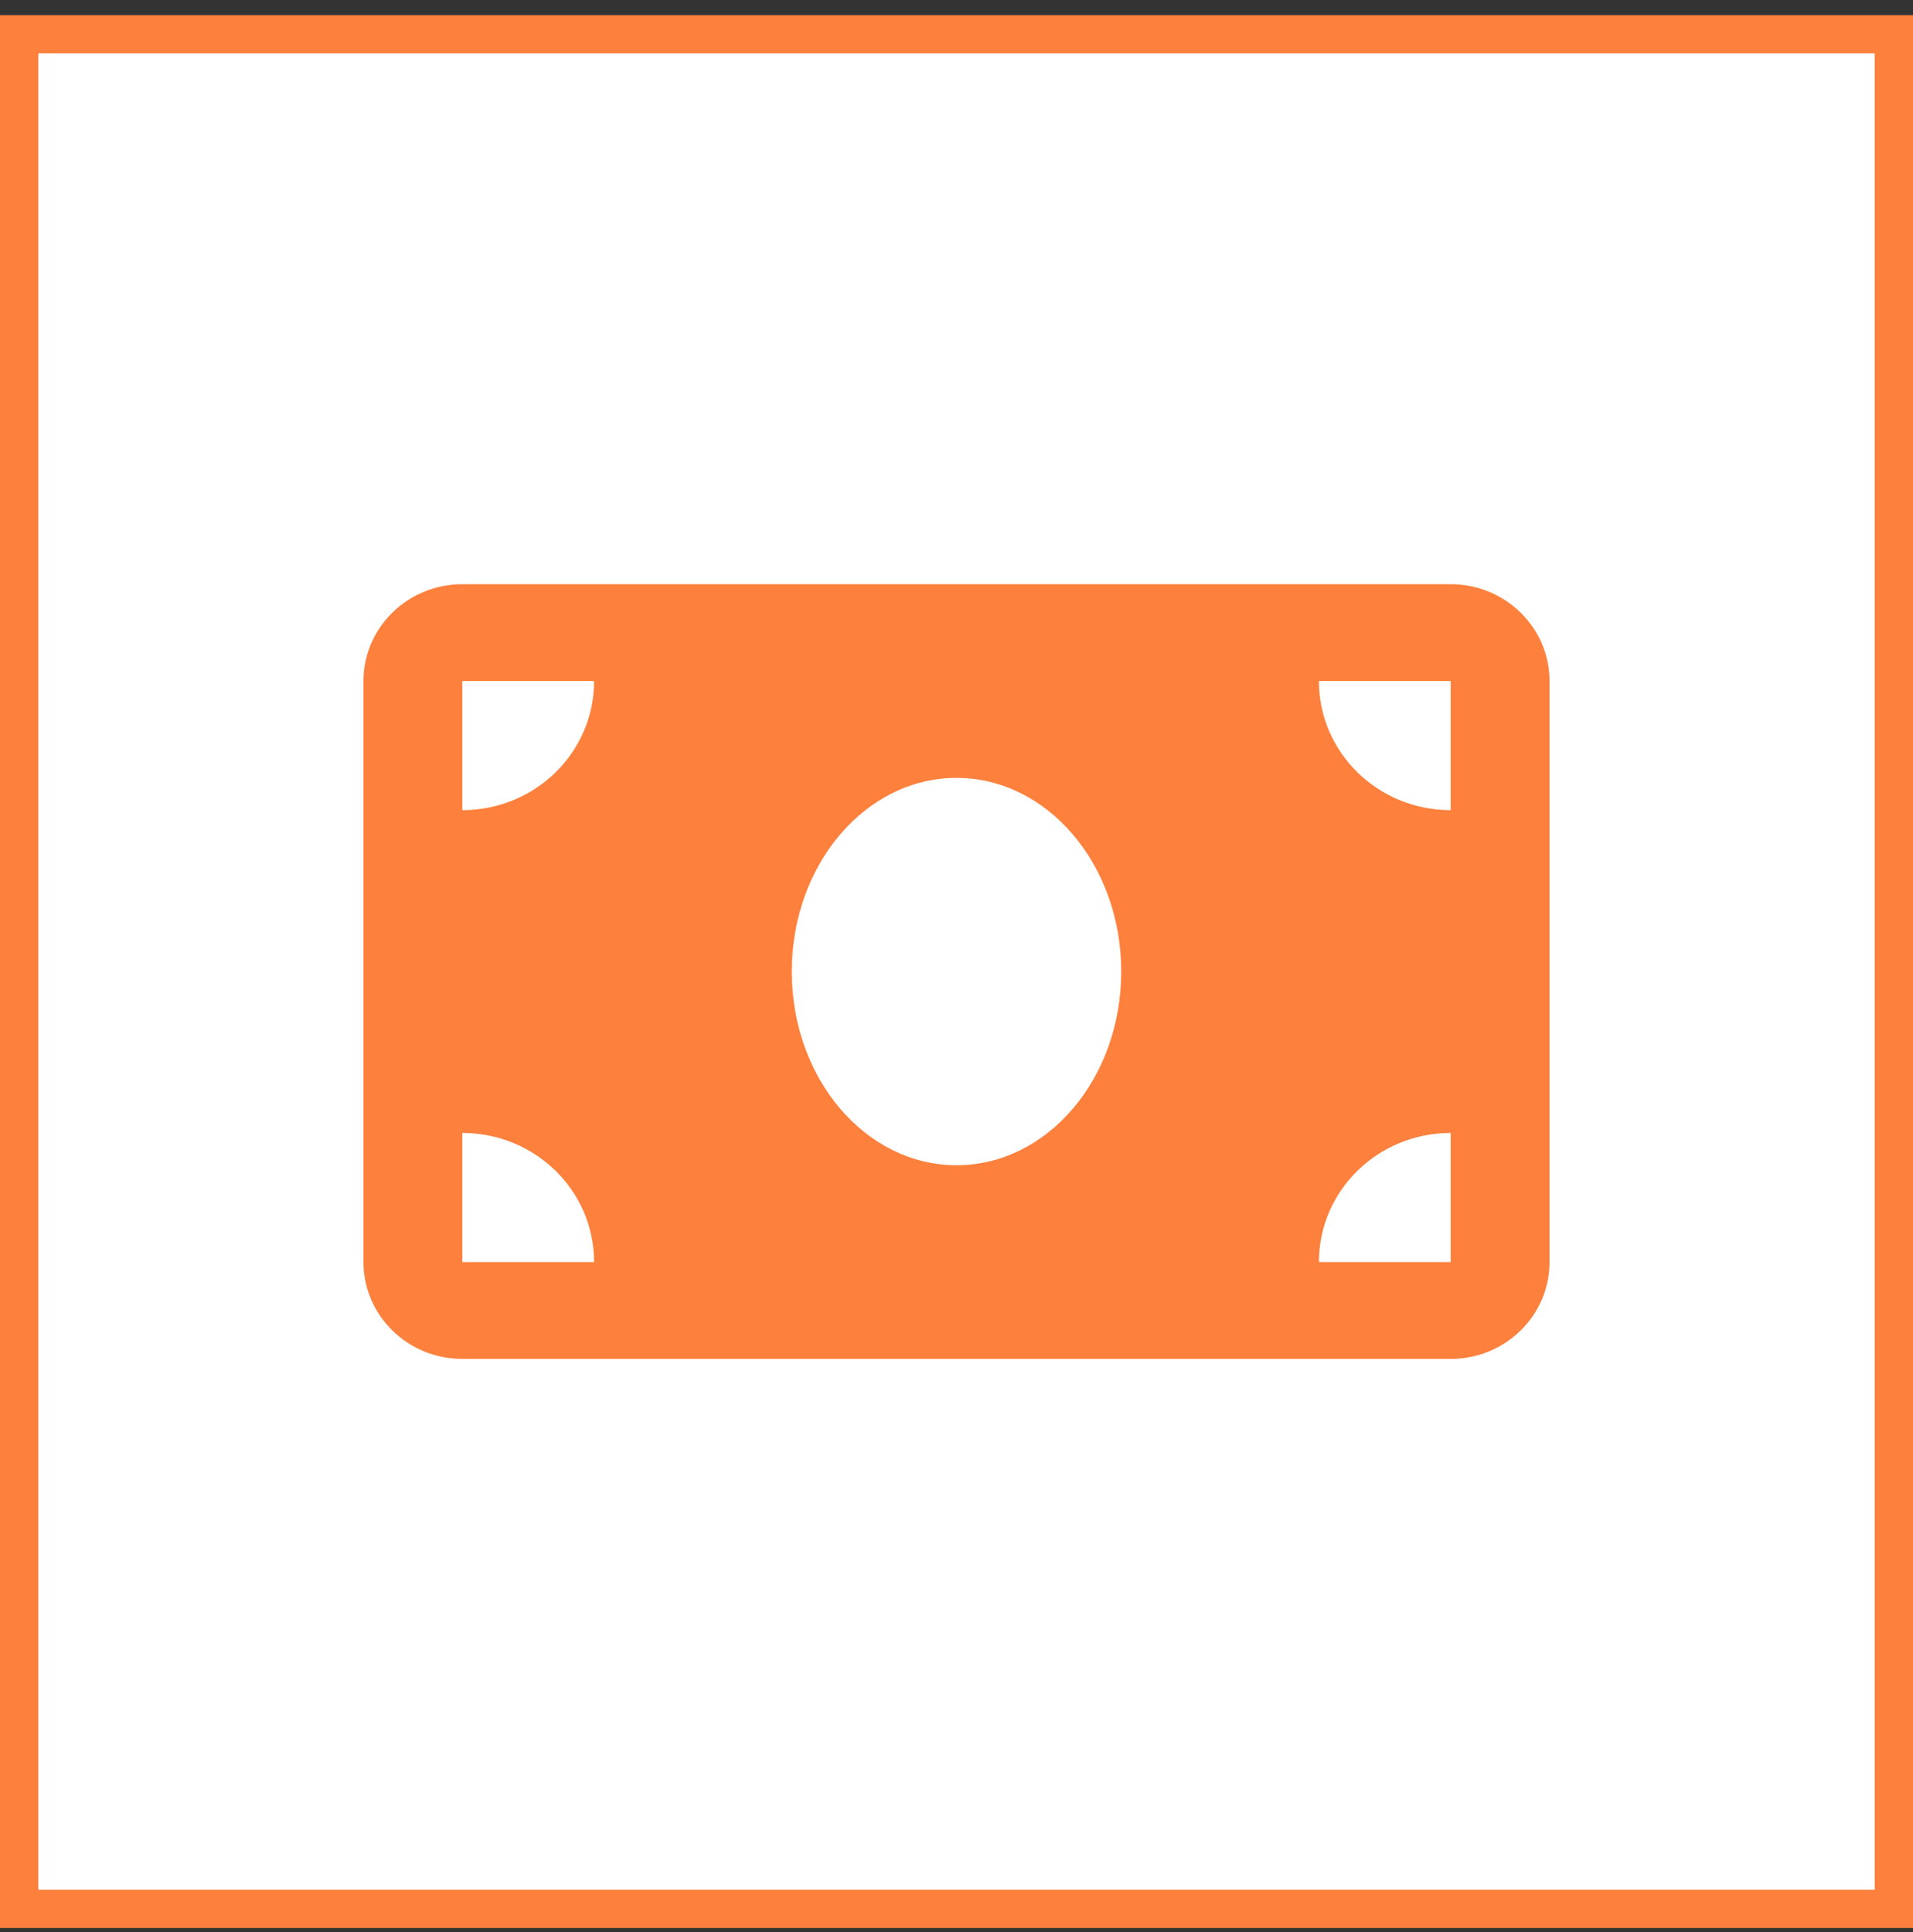 <?xml version="1.0" encoding="UTF-8"?> <svg xmlns="http://www.w3.org/2000/svg" width="100" height="101" viewBox="0 0 100 101" fill="none"><rect x="0" y="0" width="100" height="101" fill="#333333" stroke="none"/> <rect x="1" y="1.791" width="98" height="98" fill="white"></rect> <path d="M75.833 30.541H24.167C21.313 30.541 19 32.807 19 35.603V65.978C19 68.773 21.313 71.041 24.167 71.041H75.833C78.687 71.041 81 68.775 81 65.978V35.603C81 32.807 78.686 30.541 75.833 30.541ZM24.167 65.978V59.228C27.975 59.228 31.056 62.247 31.056 65.978H24.167ZM24.167 42.353V35.603H31.056C31.056 39.337 27.975 42.353 24.167 42.353ZM50 60.916C45.245 60.916 41.389 56.383 41.389 50.791C41.389 45.199 45.245 40.666 50 40.666C54.755 40.666 58.611 45.199 58.611 50.791C58.611 56.381 54.758 60.916 50 60.916ZM75.833 65.978H68.944C68.944 62.247 72.025 59.228 75.833 59.228V65.978ZM75.833 42.353C72.025 42.353 68.944 39.335 68.944 35.603H75.833V42.353Z" fill="#FD803D"></path> <rect x="1" y="1.791" width="98" height="98" stroke="#FD803D" stroke-width="2"></rect> </svg> 